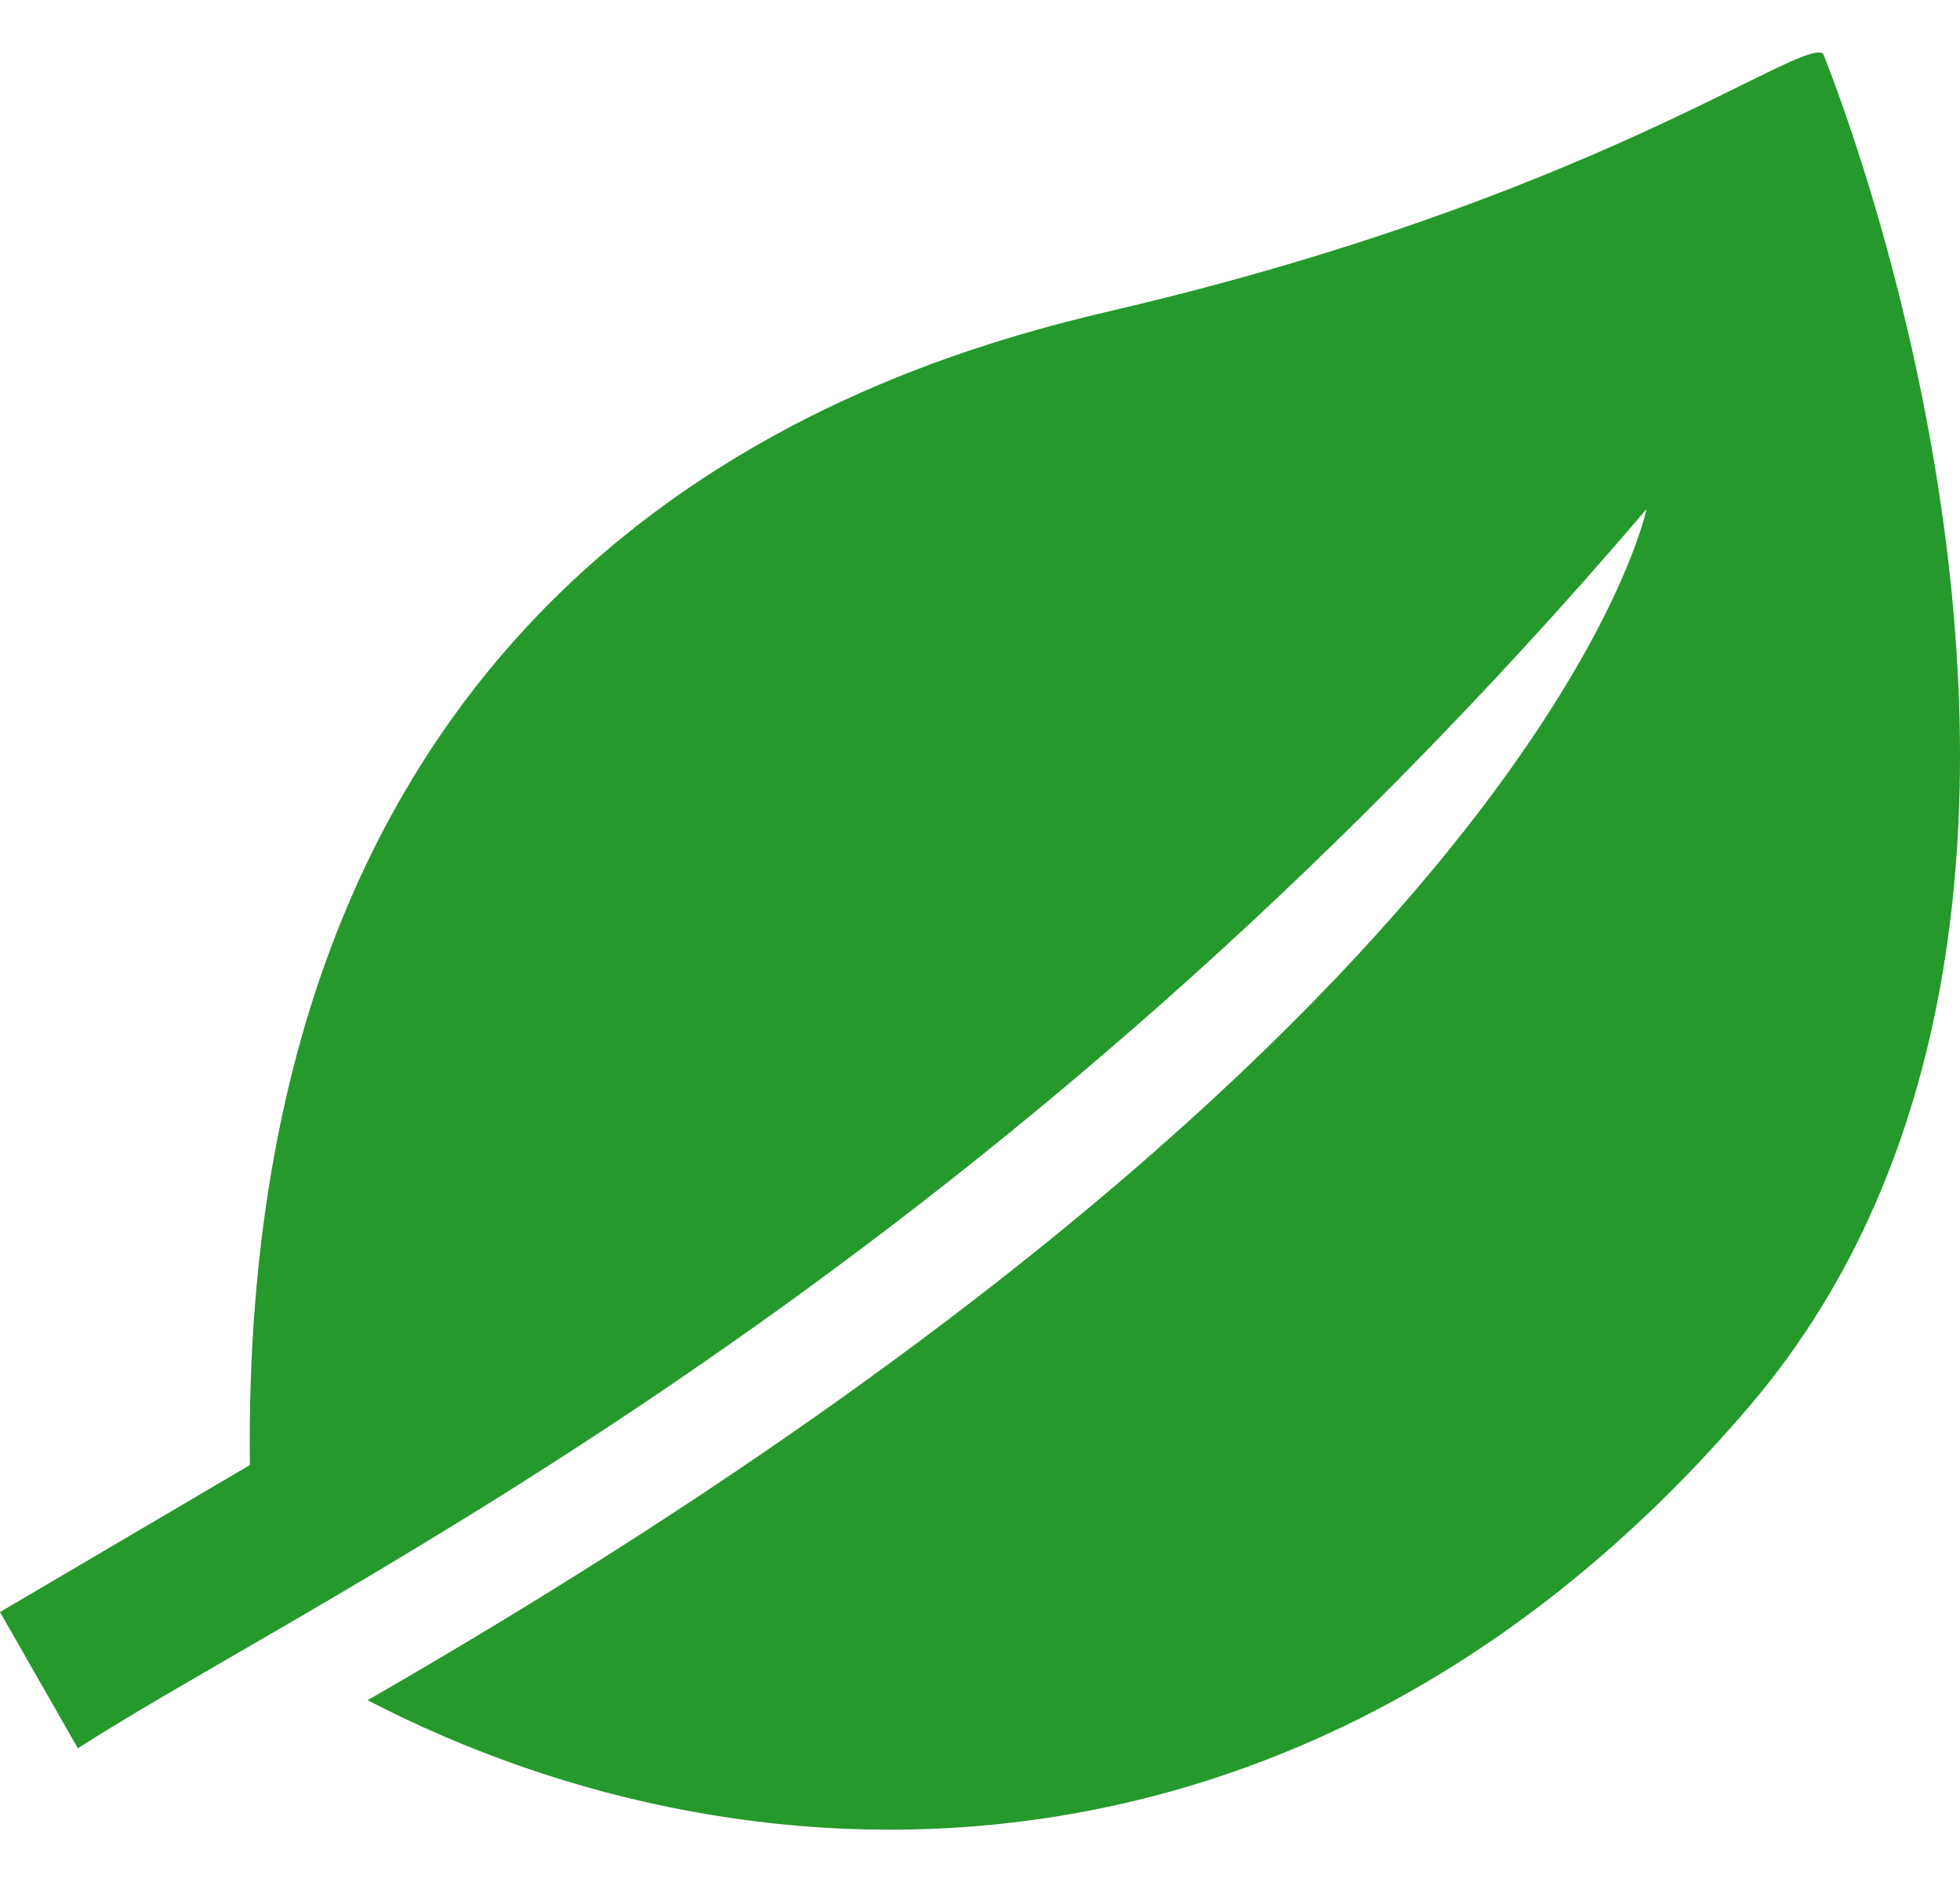 <?xml version="1.0" encoding="UTF-8"?>
<svg xmlns="http://www.w3.org/2000/svg" version="1.1" viewBox="0 0 782.8 751.6">
  <defs>
    <style>
      .cls-1 {
        fill: #25992c;
      }
    </style>
  </defs>
  <g>
    <g id="_x32_">
      <path class="cls-1" d="M728,21.3c-10.3-5.4-92.8,58.1-283.3,102.6-92.6,21.6-349.2,95.2-344.9,461.1L0,643.7l31.1,54.4c96.4-62.2,360.8-183.5,626.5-494.8,0,0-41.1,205.5-510.8,475.6,158.5,82.2,381.6,82.2,551.9-117.4,170.2-199.6,29.4-540.1,29.4-540.1Z"></path>
    </g>
  </g>
</svg>
